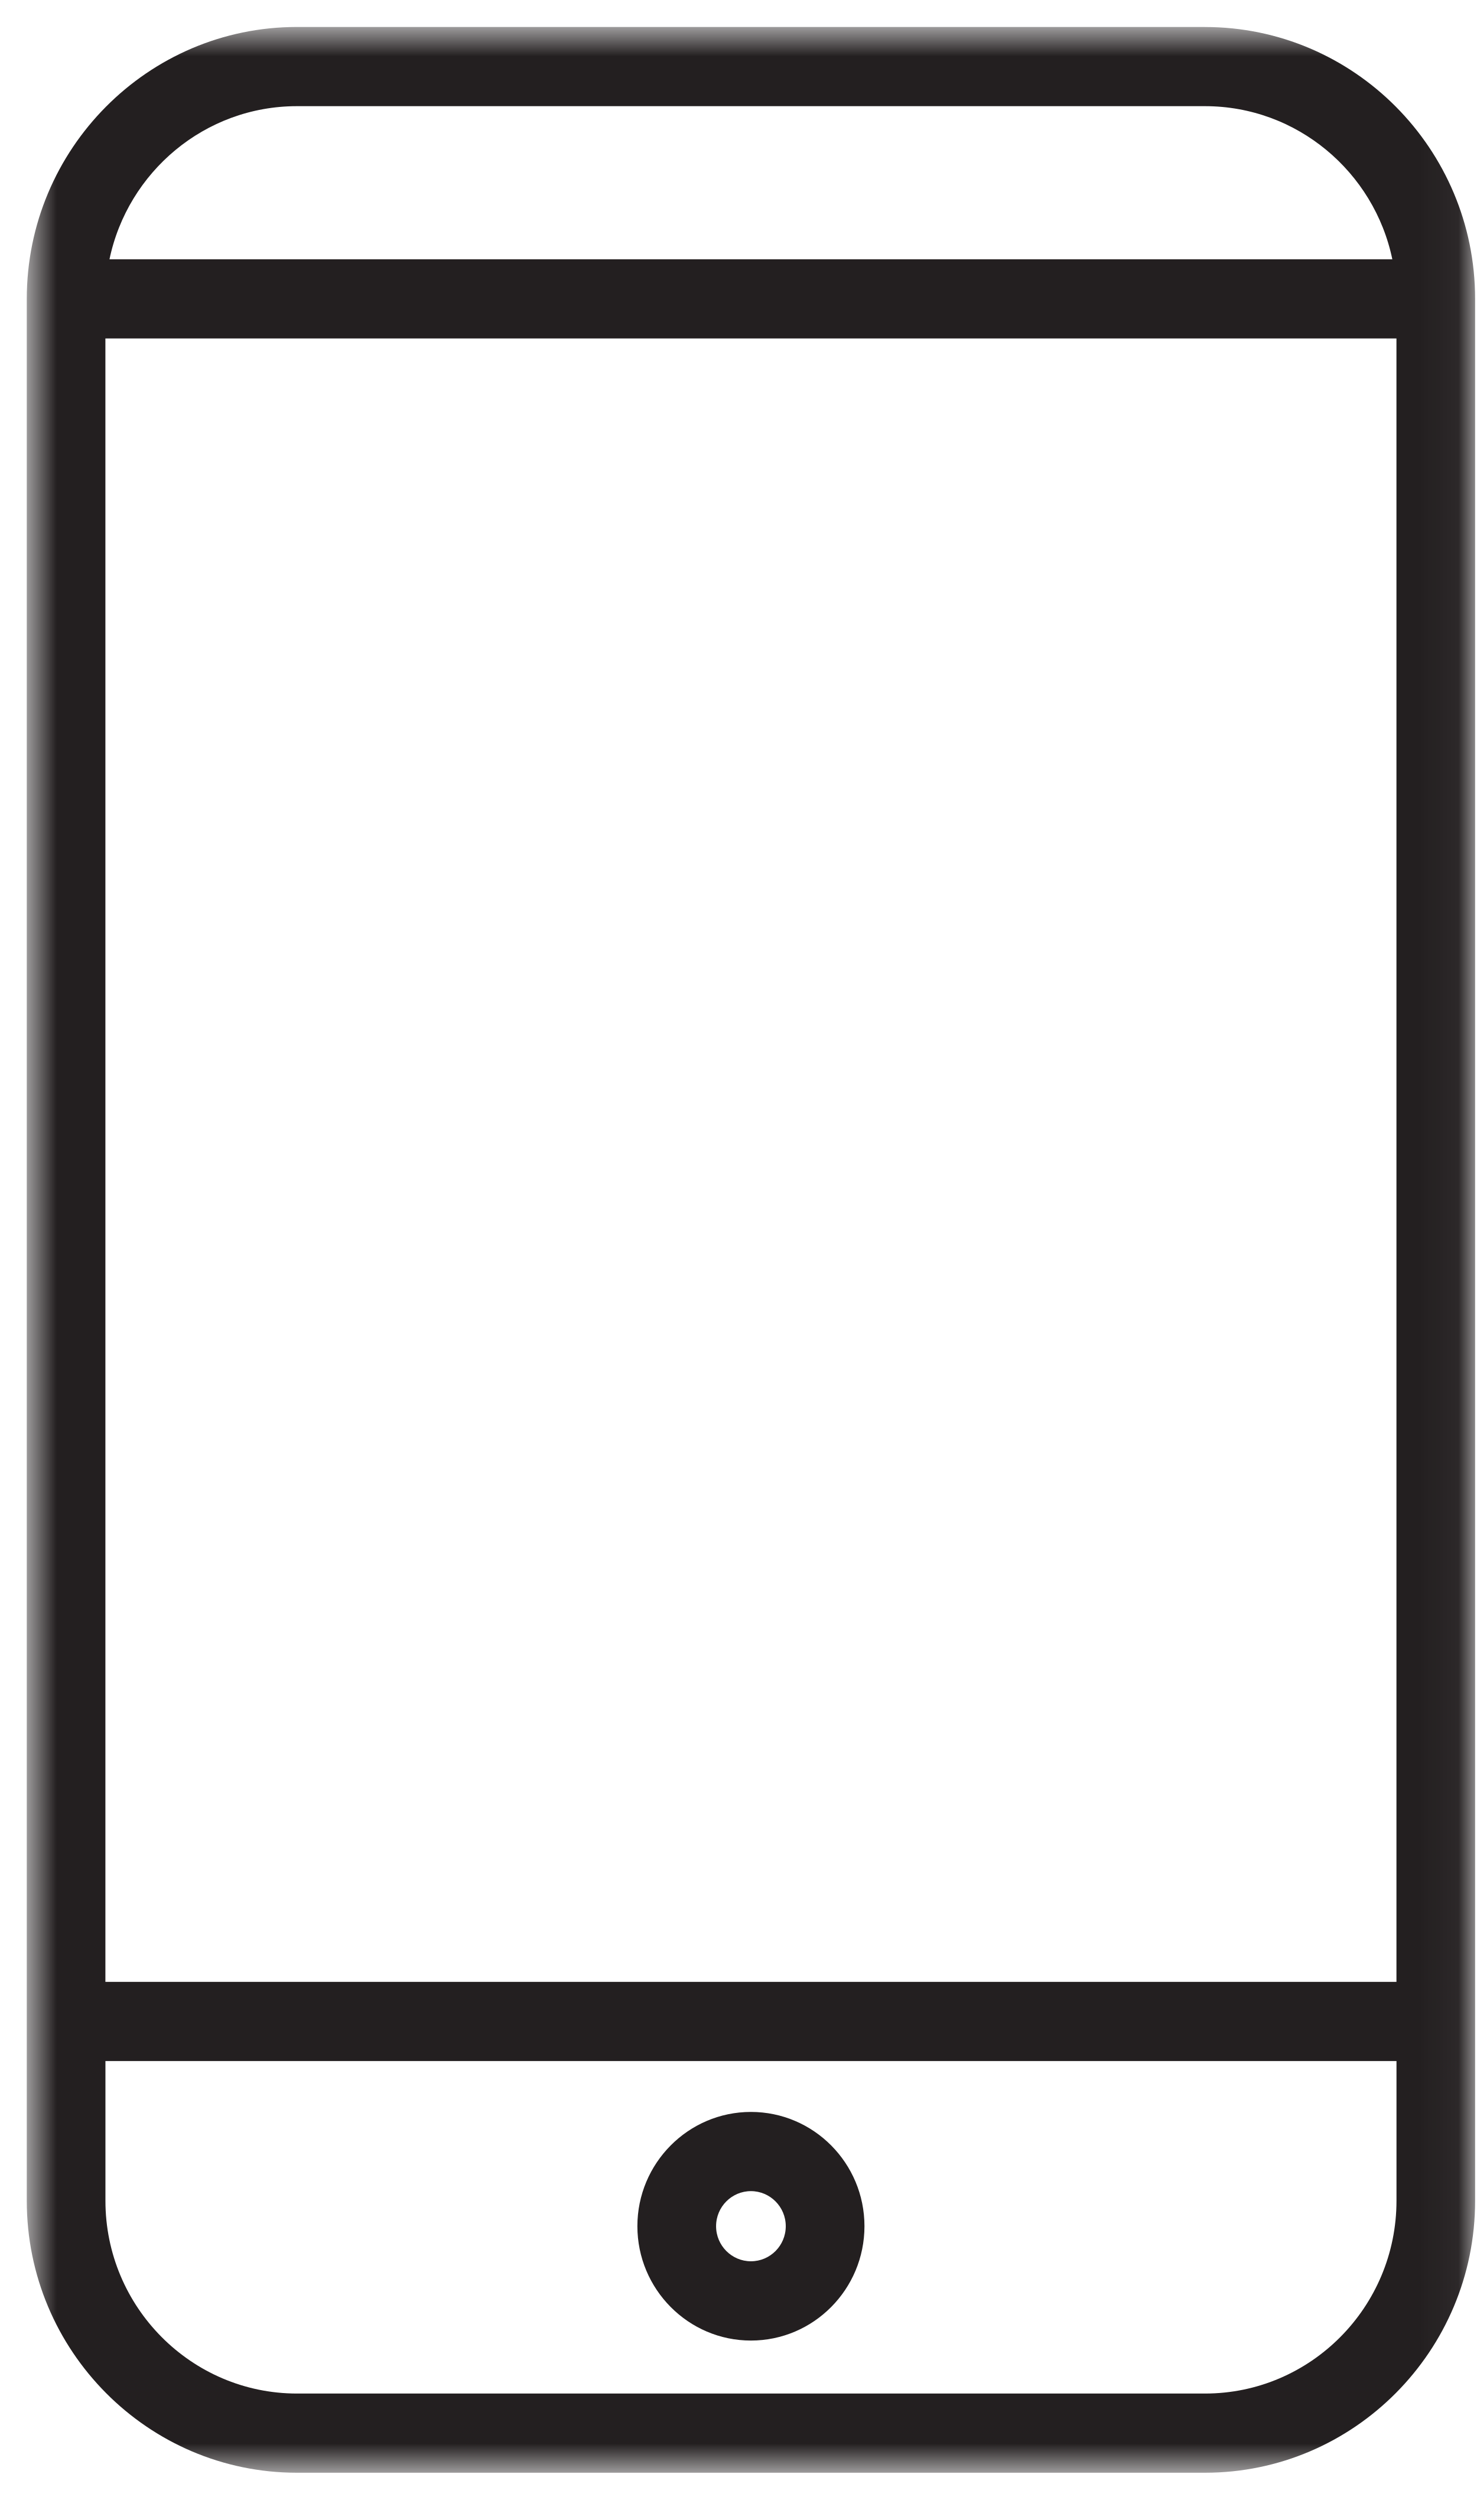<?xml version="1.0" encoding="UTF-8"?>
<svg xmlns="http://www.w3.org/2000/svg" xmlns:v="https://vecta.io/nano" width="39" height="66" fill="none">
  <mask id="A" maskUnits="userSpaceOnUse" x="0" y="0" width="39" height="66">
    <path d="M.693.712h38.267v64.575H.693V.712z" fill="#fff"></path>
  </mask>
  <g mask="url(#A)">
    <path d="M31.818.712H7.841C3.907.712.707 3.932.707 7.892v50.213c0 3.957 3.199 7.179 7.133 7.179h23.977c3.932 0 7.133-3.22 7.133-7.179V7.892c0-3.959-3.201-7.179-7.133-7.179zM2.783 8.936h34.09v43.388H2.783V8.936zm5.057-6.133h23.977c2.431 0 4.468 1.738 4.947 4.042H2.891c.482-2.304 2.516-4.042 4.949-4.042zm23.977 60.39H7.841c-2.788 0-5.057-2.284-5.057-5.089v-3.689h34.09v3.689c0 2.805-2.267 5.089-5.055 5.089z" fill="#231f20"></path>
  </g>
  <path d="M19.828 55.758c-1.653 0-2.998 1.354-2.998 3.017s1.345 3.019 2.998 3.019 2.998-1.354 2.998-3.019-1.345-3.017-2.998-3.017zm0 3.943c-.507 0-.92-.415-.92-.926s.413-.926.92-.926.92.415.92.926-.411.926-.92.926z" fill="#231f20"></path>
</svg>
